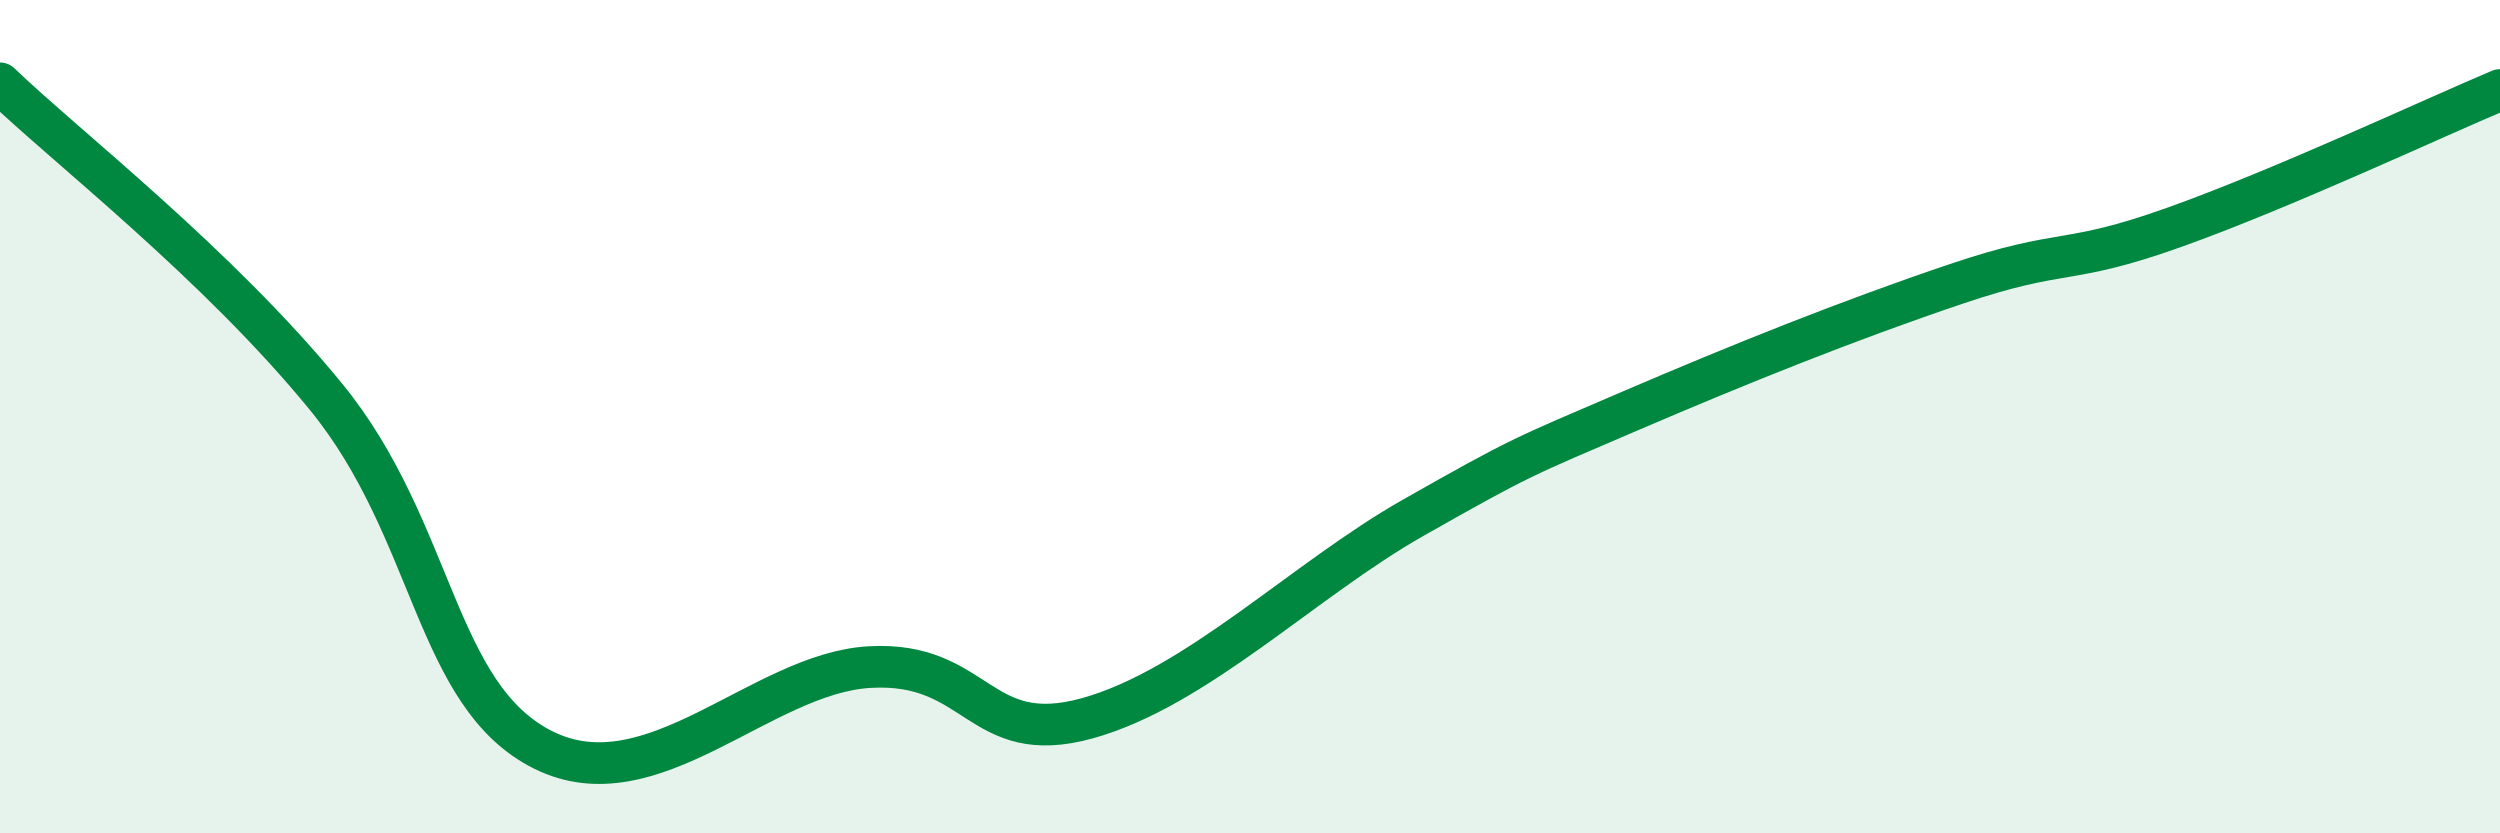
    <svg width="60" height="20" viewBox="0 0 60 20" xmlns="http://www.w3.org/2000/svg">
      <path
        d="M 0,2 C 1.57,3.51 5.22,6.33 7.83,9.53 C 10.44,12.73 10.43,16.7 13.04,18 C 15.65,19.3 18.26,16.16 20.87,16.01 C 23.48,15.86 23.48,17.96 26.09,17.24 C 28.7,16.52 31.3,13.91 33.91,12.43 C 36.52,10.95 36.52,10.98 39.13,9.86 C 41.74,8.74 44.35,7.69 46.96,6.81 C 49.57,5.93 49.56,6.39 52.17,5.46 C 54.78,4.53 58.43,2.82 60,2.16L60 20L0 20Z"
        fill="#008740"
        opacity="0.1"
        stroke-linecap="round"
        stroke-linejoin="round"
      />
      <path
        d="M 0,2 C 1.57,3.51 5.22,6.33 7.83,9.53 C 10.44,12.73 10.43,16.7 13.04,18 C 15.65,19.3 18.26,16.16 20.87,16.01 C 23.48,15.86 23.48,17.96 26.09,17.24 C 28.7,16.52 31.3,13.91 33.91,12.43 C 36.52,10.95 36.52,10.98 39.13,9.86 C 41.74,8.74 44.35,7.69 46.96,6.81 C 49.57,5.93 49.56,6.39 52.17,5.46 C 54.78,4.53 58.43,2.82 60,2.16"
        stroke="#008740"
        stroke-width="1"
        fill="none"
        stroke-linecap="round"
        stroke-linejoin="round"
      />
    </svg>
  